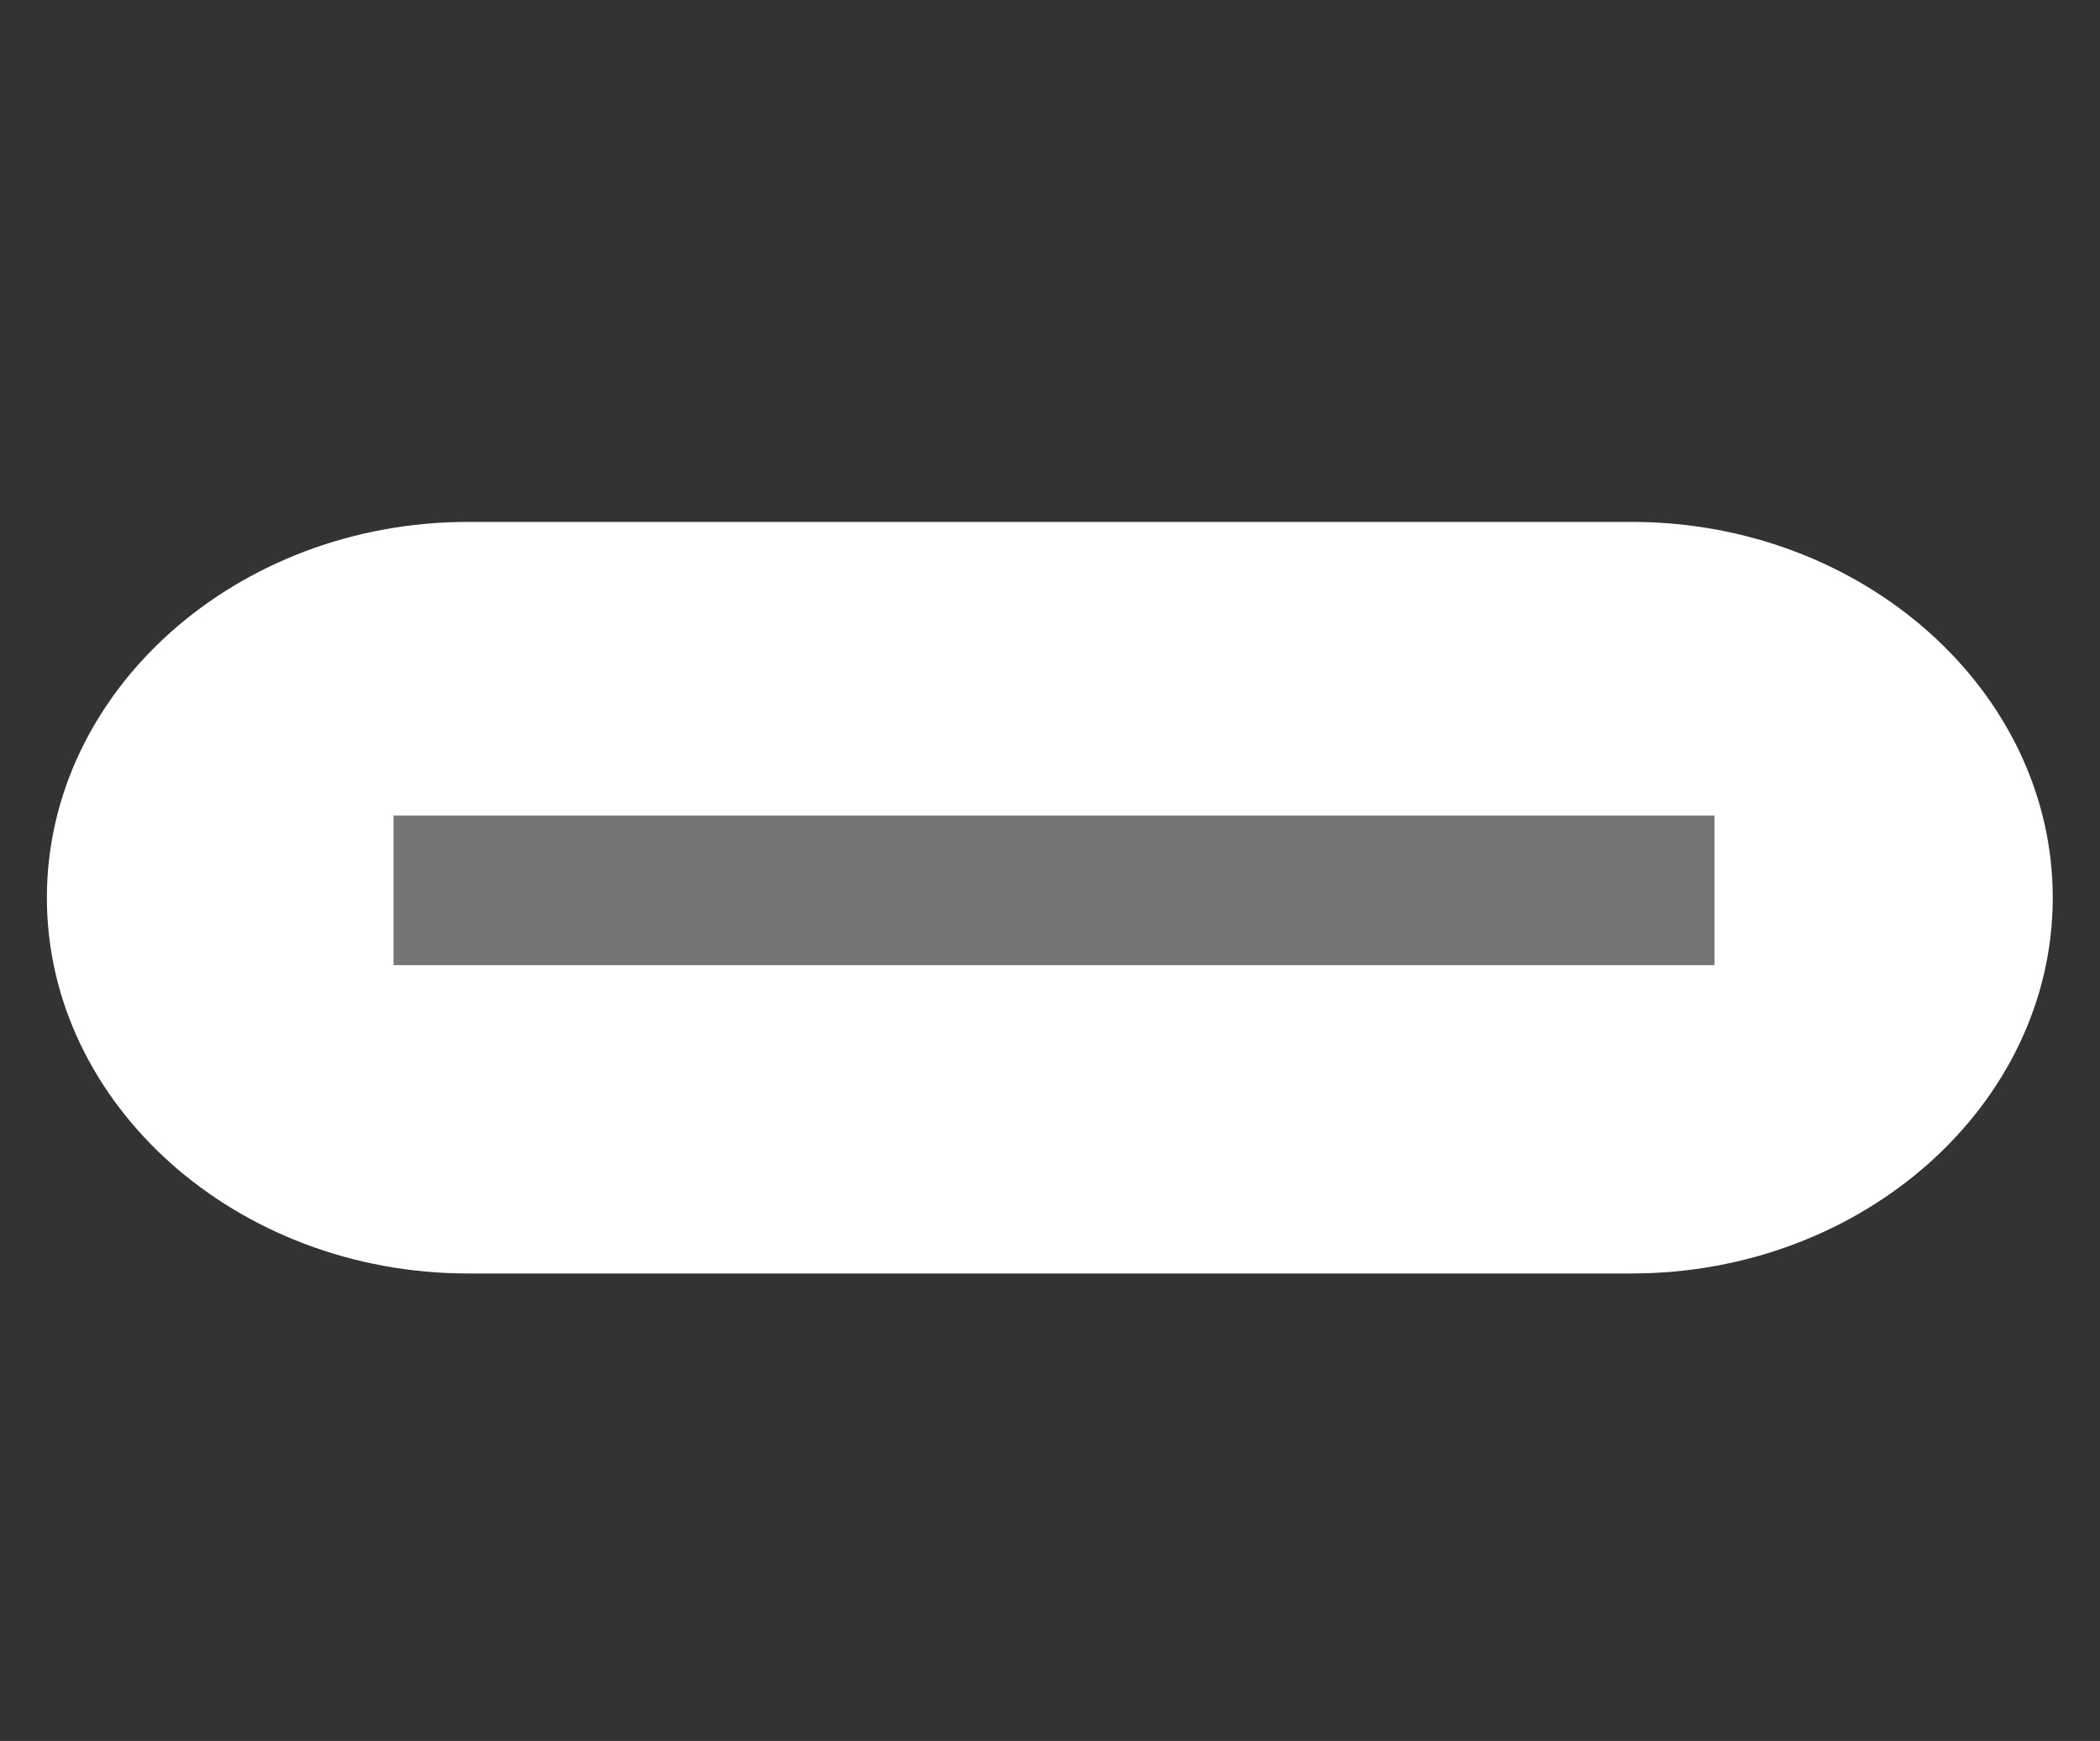 <?xml version="1.0" encoding="UTF-8"?>
<svg id="USB-C_Port" xmlns="http://www.w3.org/2000/svg" version="1.1" viewBox="0 0 400 331.67">
  <rect x="0" y="0" width="400" height="331.67" fill="#333333" stroke="none"/>
  <!-- Generator: Adobe Illustrator 29.6.1, SVG Export Plug-In . SVG Version: 2.1.1 Build 9)  -->
  <defs>
    <style>
      .st0 {
        fill: #757576;
      }

      .st1 {
        fill: #fff;
      }
    </style>
  </defs>
  <path class="st1" d="M391,171.02c0,39.38-36.09,71.59-80.21,71.59H89.14c-44.11,0-80.21-32.22-80.21-71.59s36.09-71.59,80.21-71.59h221.65c44.11,0,80.21,32.22,80.21,71.59Z"/>
  <rect class="st0" x="74.96" y="155.38" width="251.62" height="28.49"/>
</svg>